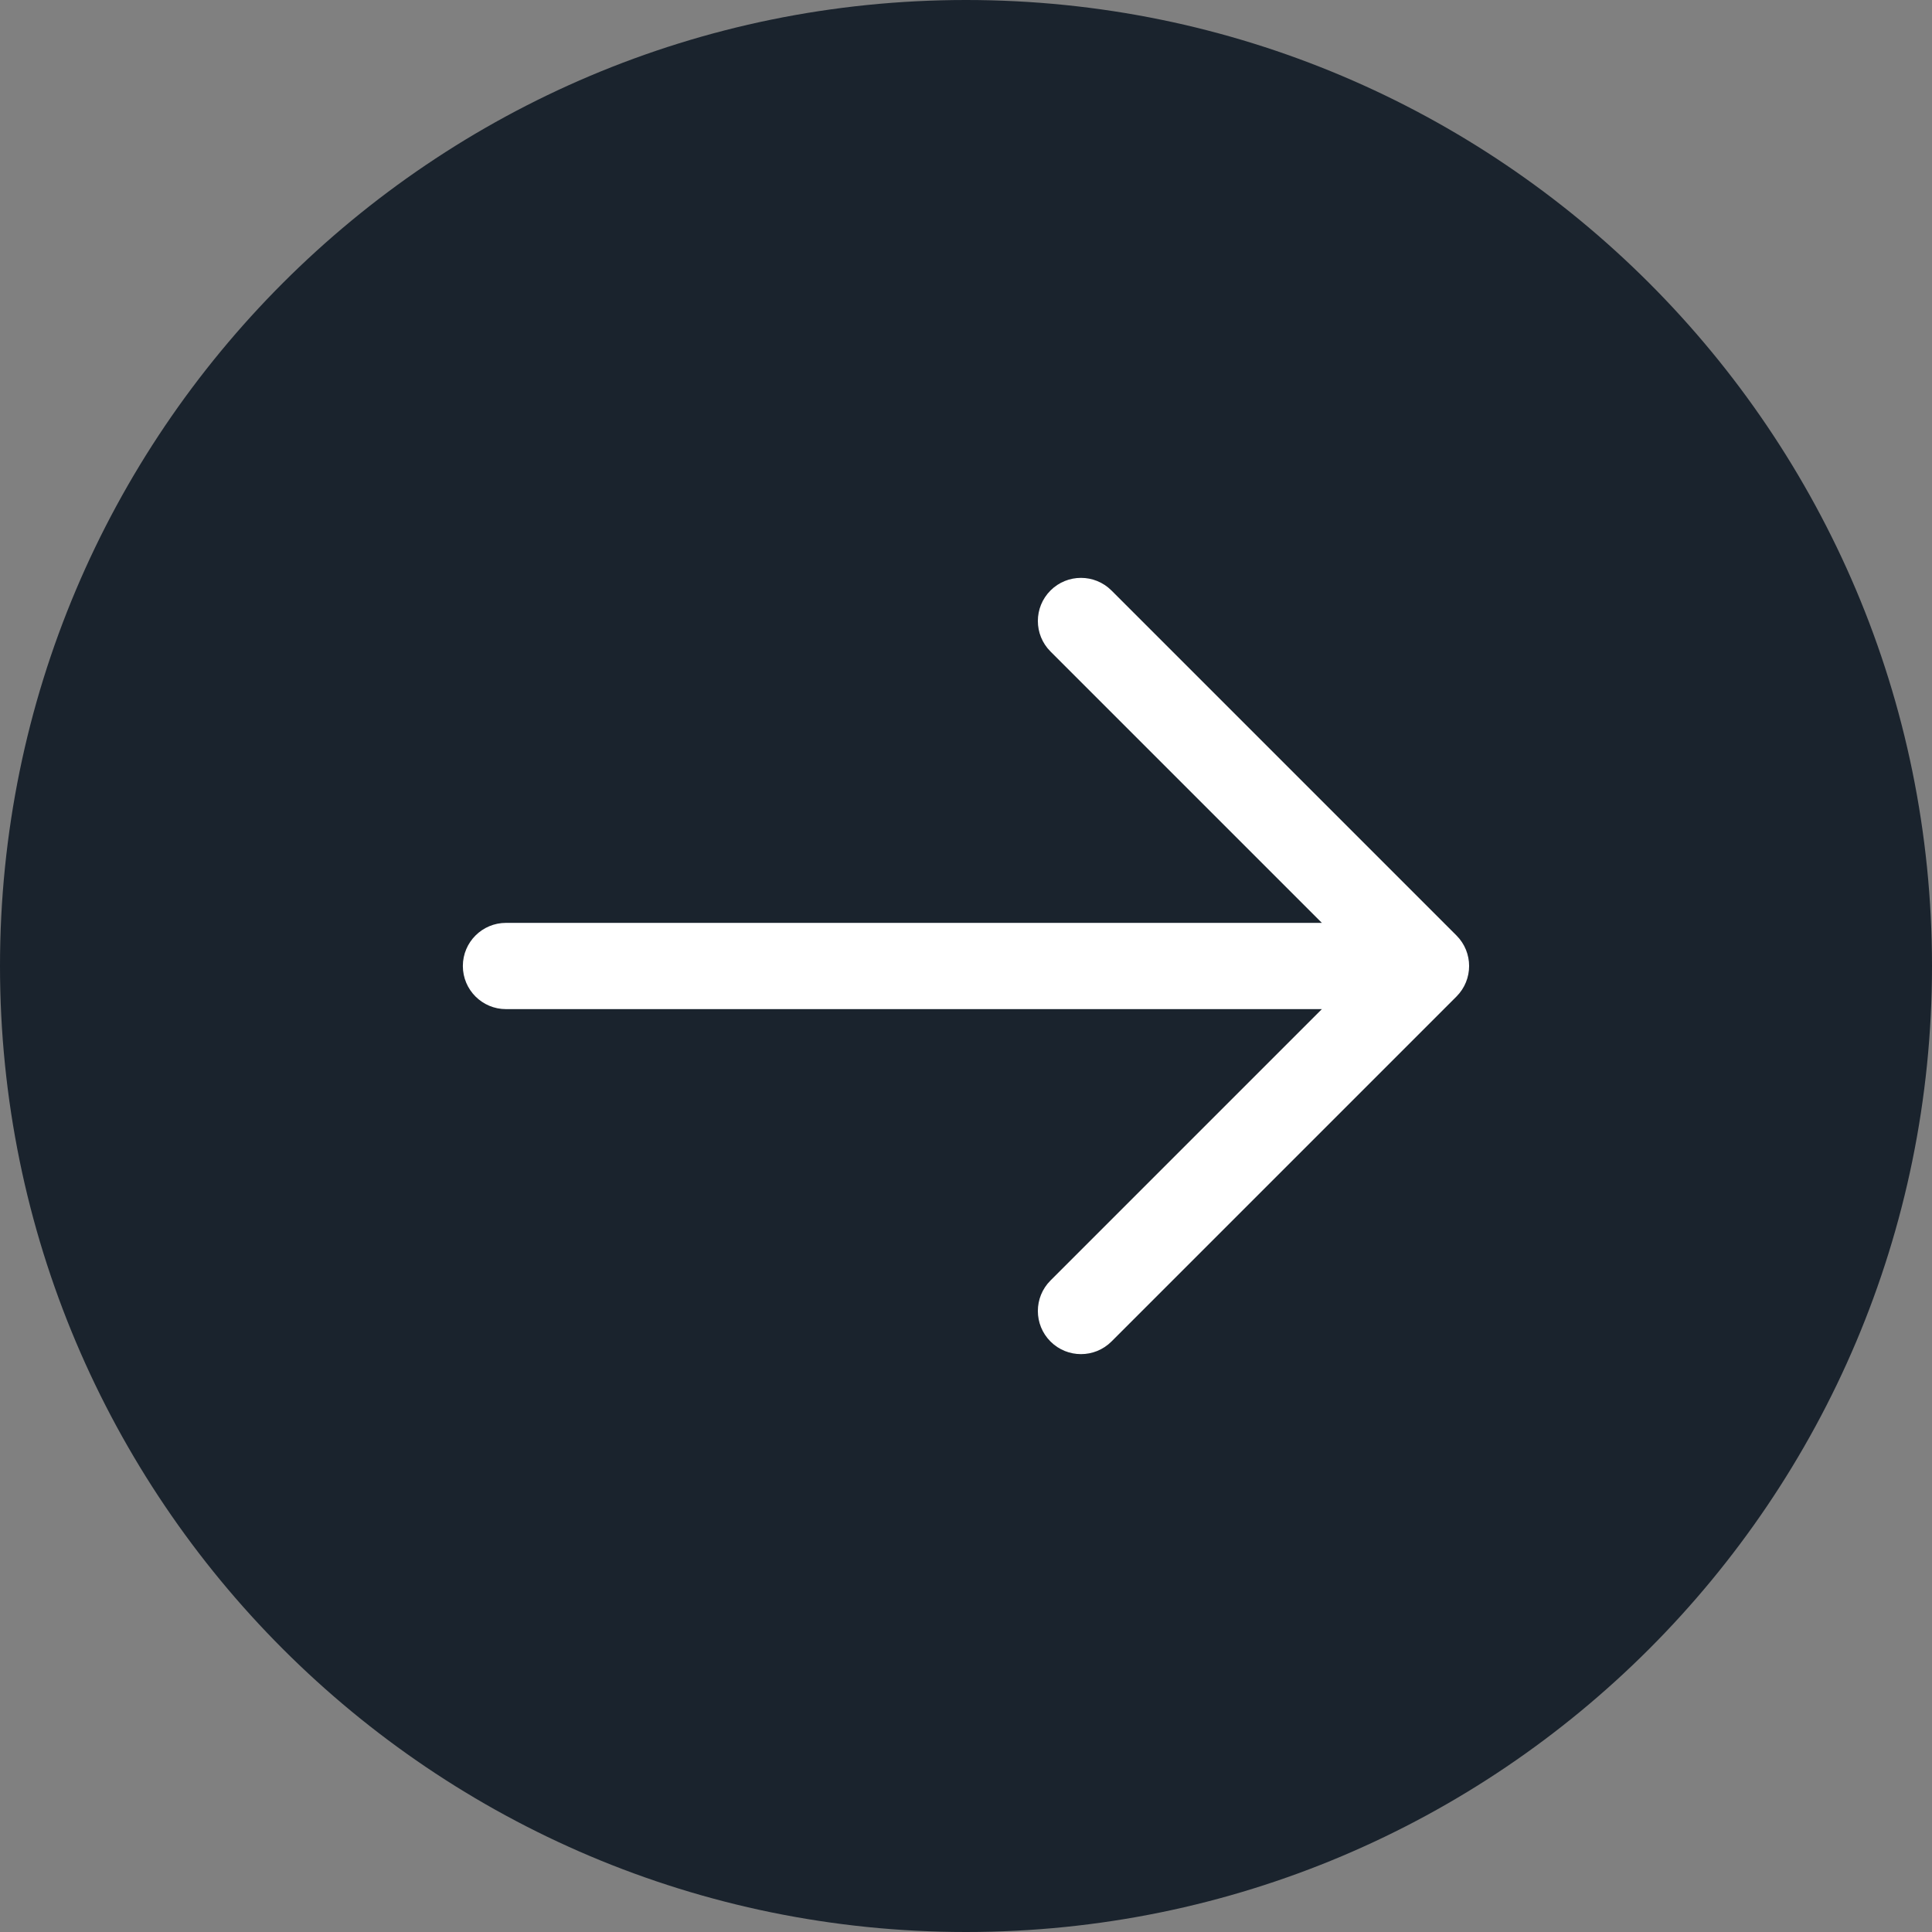 <svg width="56" height="56" viewBox="0 0 56 56" fill="none" xmlns="http://www.w3.org/2000/svg">
<rect x="0" y="0" width="56" height="56" fill="#808080" stroke="none"/>
<path d="M0 28C0 12.536 12.536 0 28 0C43.464 0 56 12.536 56 28C56 43.464 43.464 56 28 56C12.536 56 0 43.464 0 28Z" fill="#1A232D"/>
<path fill-rule="evenodd" clip-rule="evenodd" d="M30.449 17.116C30.937 16.628 31.728 16.628 32.217 17.116L42.217 27.116C42.705 27.604 42.705 28.396 42.217 28.884L32.217 38.884C31.728 39.372 30.937 39.372 30.449 38.884C29.961 38.396 29.961 37.604 30.449 37.116L38.315 29.25H14.666C13.976 29.25 13.416 28.69 13.416 28C13.416 27.31 13.976 26.75 14.666 26.75H38.315L30.449 18.884C29.961 18.396 29.961 17.604 30.449 17.116Z" fill="white"/>
</svg>
